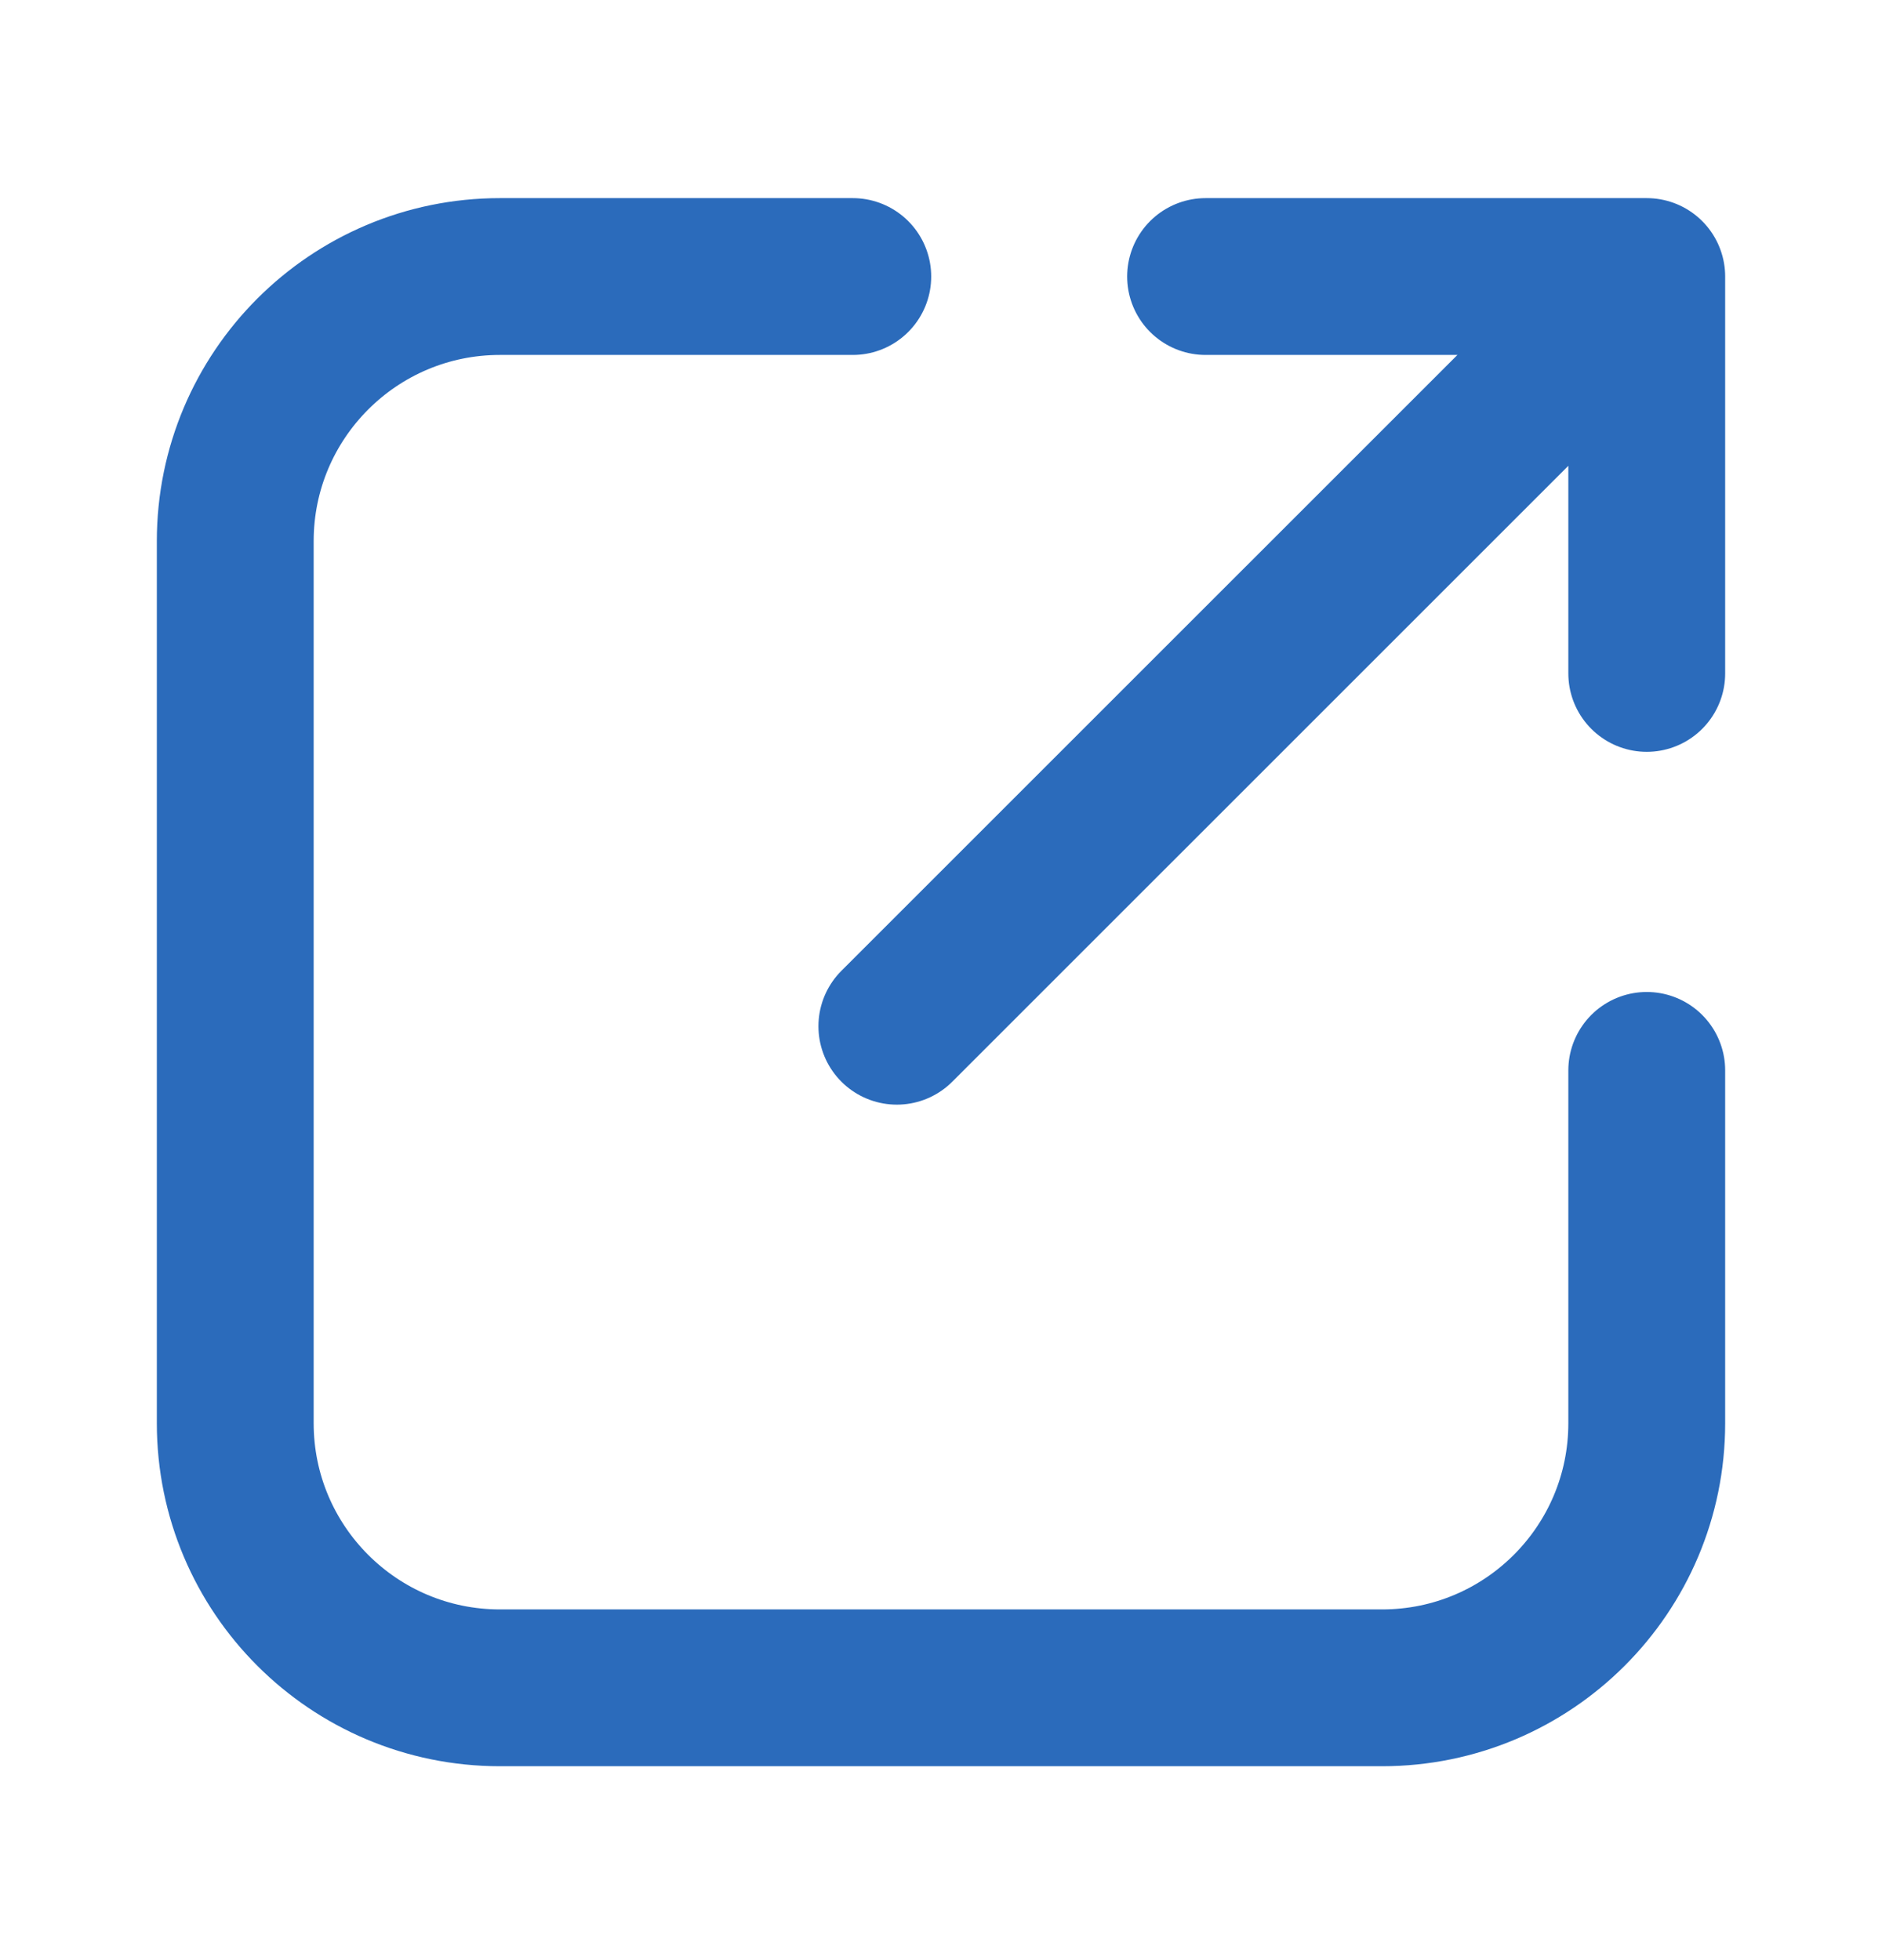 <svg width="24" height="25" viewBox="0 0 24 25" fill="none" xmlns="http://www.w3.org/2000/svg">
<path d="M10.875 3.527H6.375C4.511 3.527 3 5.038 3 6.902V18.152C3 20.016 4.511 21.527 6.375 21.527H17.625C19.489 21.527 21 20.016 21 18.152V13.652M15.374 3.527L21 3.527M21 3.527V8.589M21 3.527L11.437 13.089" stroke="#2B6BBB" stroke-width="2" stroke-linecap="round" stroke-linejoin="round"/>
</svg>
